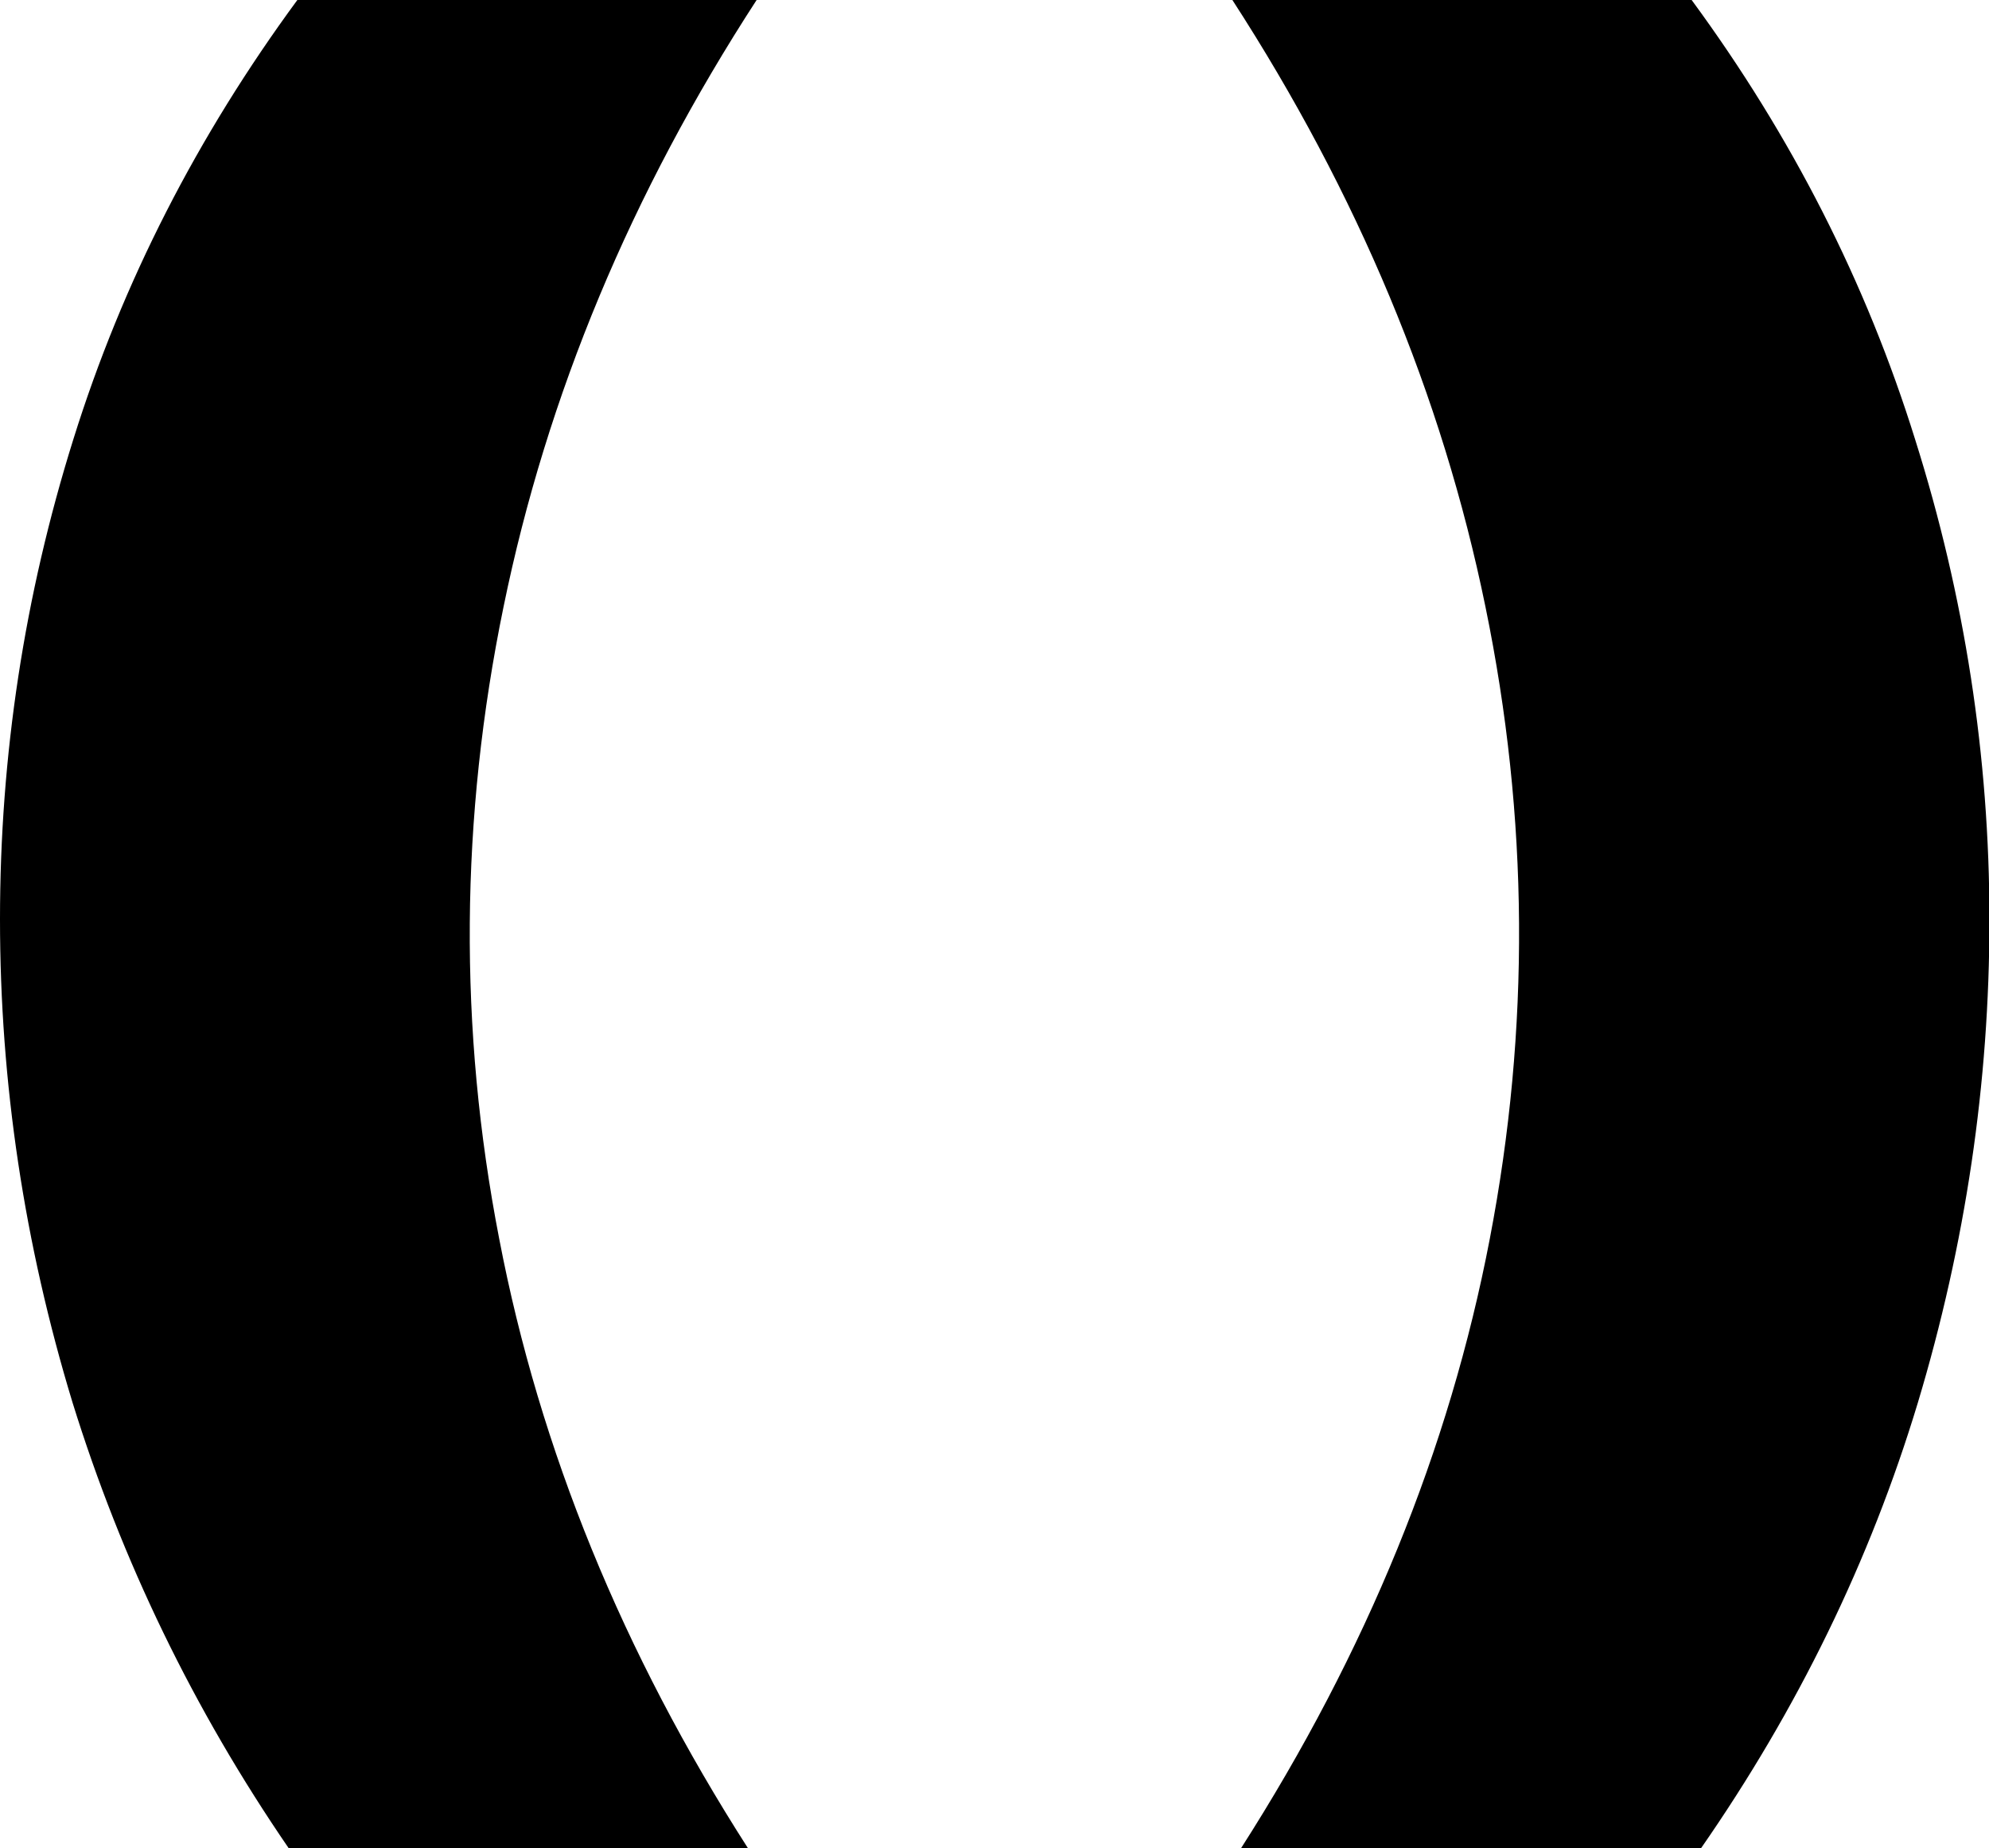<svg xmlns="http://www.w3.org/2000/svg" id="Calque_2" data-name="Calque 2" viewBox="0 0 45.82 42.58"><g id="Calque_1-2" data-name="Calque 1"><g><path d="M6.65,42.58c-2.2-3.21-3.85-6.63-4.98-10.27-1.11-3.65-1.67-7.36-1.67-11.13s.56-7.45,1.69-11.06C2.82,6.5,4.55,3.13,6.85,0h10.58c-2.89,4.45-4.83,9.1-5.83,13.98-1,4.86-1.04,9.72-.1,14.56.93,4.85,2.84,9.53,5.73,14.04H6.65Z"></path><path d="M28.59,42.58c2.89-4.52,4.8-9.19,5.73-14.04.93-4.84.9-9.7-.1-14.56-1-4.88-2.95-9.53-5.83-13.98h10.58c2.3,3.13,4.02,6.5,5.15,10.13,1.14,3.61,1.71,7.3,1.71,11.06s-.55,7.47-1.65,11.13c-1.1,3.64-2.77,7.06-5,10.27h-10.58Z"></path></g></g></svg>